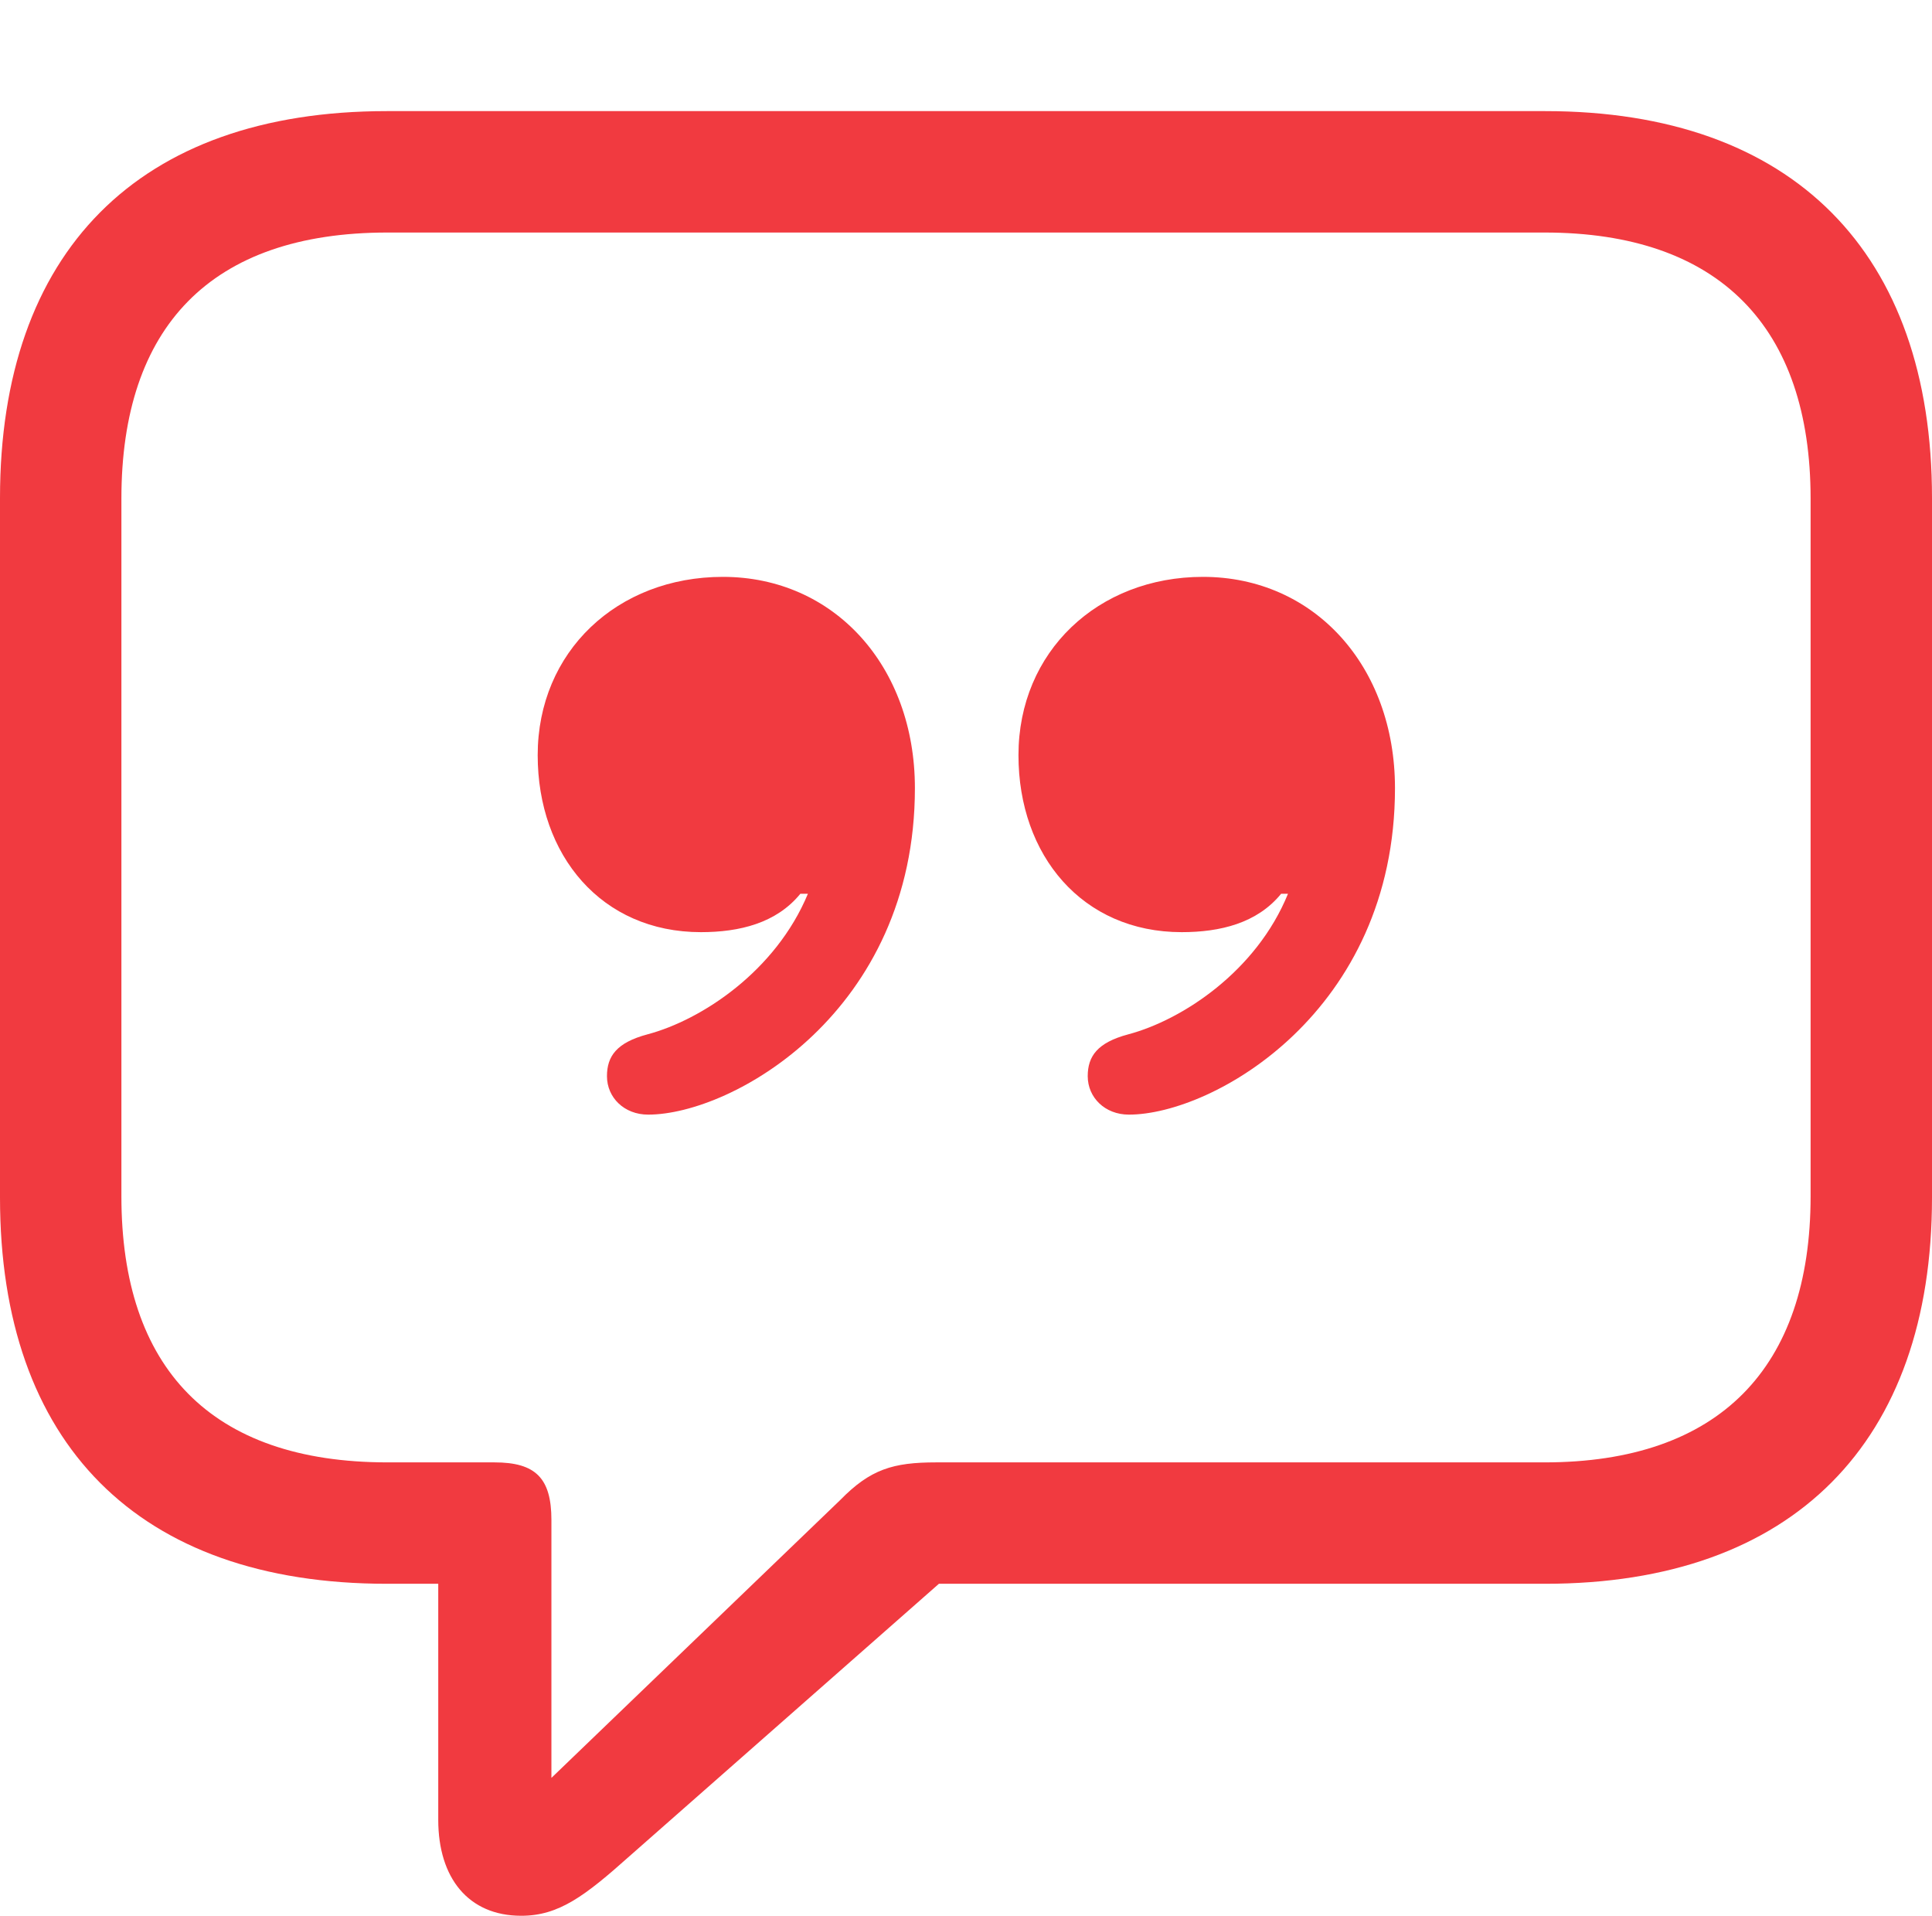 <?xml version="1.0" encoding="UTF-8"?>
<!--Generator: Apple Native CoreSVG 326-->
<!DOCTYPE svg
PUBLIC "-//W3C//DTD SVG 1.1//EN"
       "http://www.w3.org/Graphics/SVG/1.1/DTD/svg11.dtd">
<svg version="1.1" xmlns="http://www.w3.org/2000/svg" xmlns:xlink="http://www.w3.org/1999/xlink" viewBox="0 0 137.549 136.377">
 <g>
  <rect height="136.377" opacity="0" width="137.549" x="0" y="0"/>
  <path d="M37.109 136.377C39.795 136.377 41.65 134.961 44.824 132.129L66.846 112.744L110.01 112.744C127.686 112.744 137.549 102.637 137.549 85.254L137.549 35.449C137.549 18.018 127.686 7.91 110.01 7.91L27.539 7.91C9.814 7.91 0 17.969 0 35.449L0 85.254C0 102.734 9.814 112.744 27.539 112.744L31.201 112.744L31.201 129.541C31.201 133.691 33.35 136.377 37.109 136.377ZM39.258 126.562L39.258 108.203C39.258 105.225 38.135 104.102 35.205 104.102L27.588 104.102C14.99 104.102 8.643 97.363 8.643 85.156L8.643 35.498C8.643 23.291 14.99 16.553 27.588 16.553L109.961 16.553C122.412 16.553 128.906 23.291 128.906 35.498L128.906 85.156C128.906 97.363 122.412 104.102 109.961 104.102L66.65 104.102C63.574 104.102 61.963 104.59 59.815 106.787Z" fill="#EF181F" fill-opacity="0.85"/>
  <path d="M38.281 53.76C38.281 60.889 42.822 66.357 49.902 66.357C52.637 66.357 55.273 65.723 56.982 63.623L57.52 63.623C55.225 69.141 49.951 72.607 46.094 73.633C43.897 74.219 43.213 75.195 43.213 76.611C43.213 78.125 44.434 79.346 46.143 79.346C52.148 79.346 65.137 72.022 65.137 56.103C65.137 47.412 59.375 41.065 51.465 41.065C43.945 41.065 38.281 46.387 38.281 53.76ZM72.51 53.76C72.51 60.889 77.051 66.357 84.131 66.357C86.865 66.357 89.502 65.723 91.211 63.623L91.699 63.623C89.453 69.141 84.18 72.607 80.322 73.633C78.125 74.219 77.441 75.195 77.441 76.611C77.441 78.125 78.662 79.346 80.371 79.346C86.377 79.346 99.316 72.022 99.316 56.103C99.316 47.412 93.555 41.065 85.644 41.065C78.174 41.065 72.51 46.387 72.51 53.76Z" fill="#EF181F" fill-opacity="0.85"/>
 </g>
</svg>
